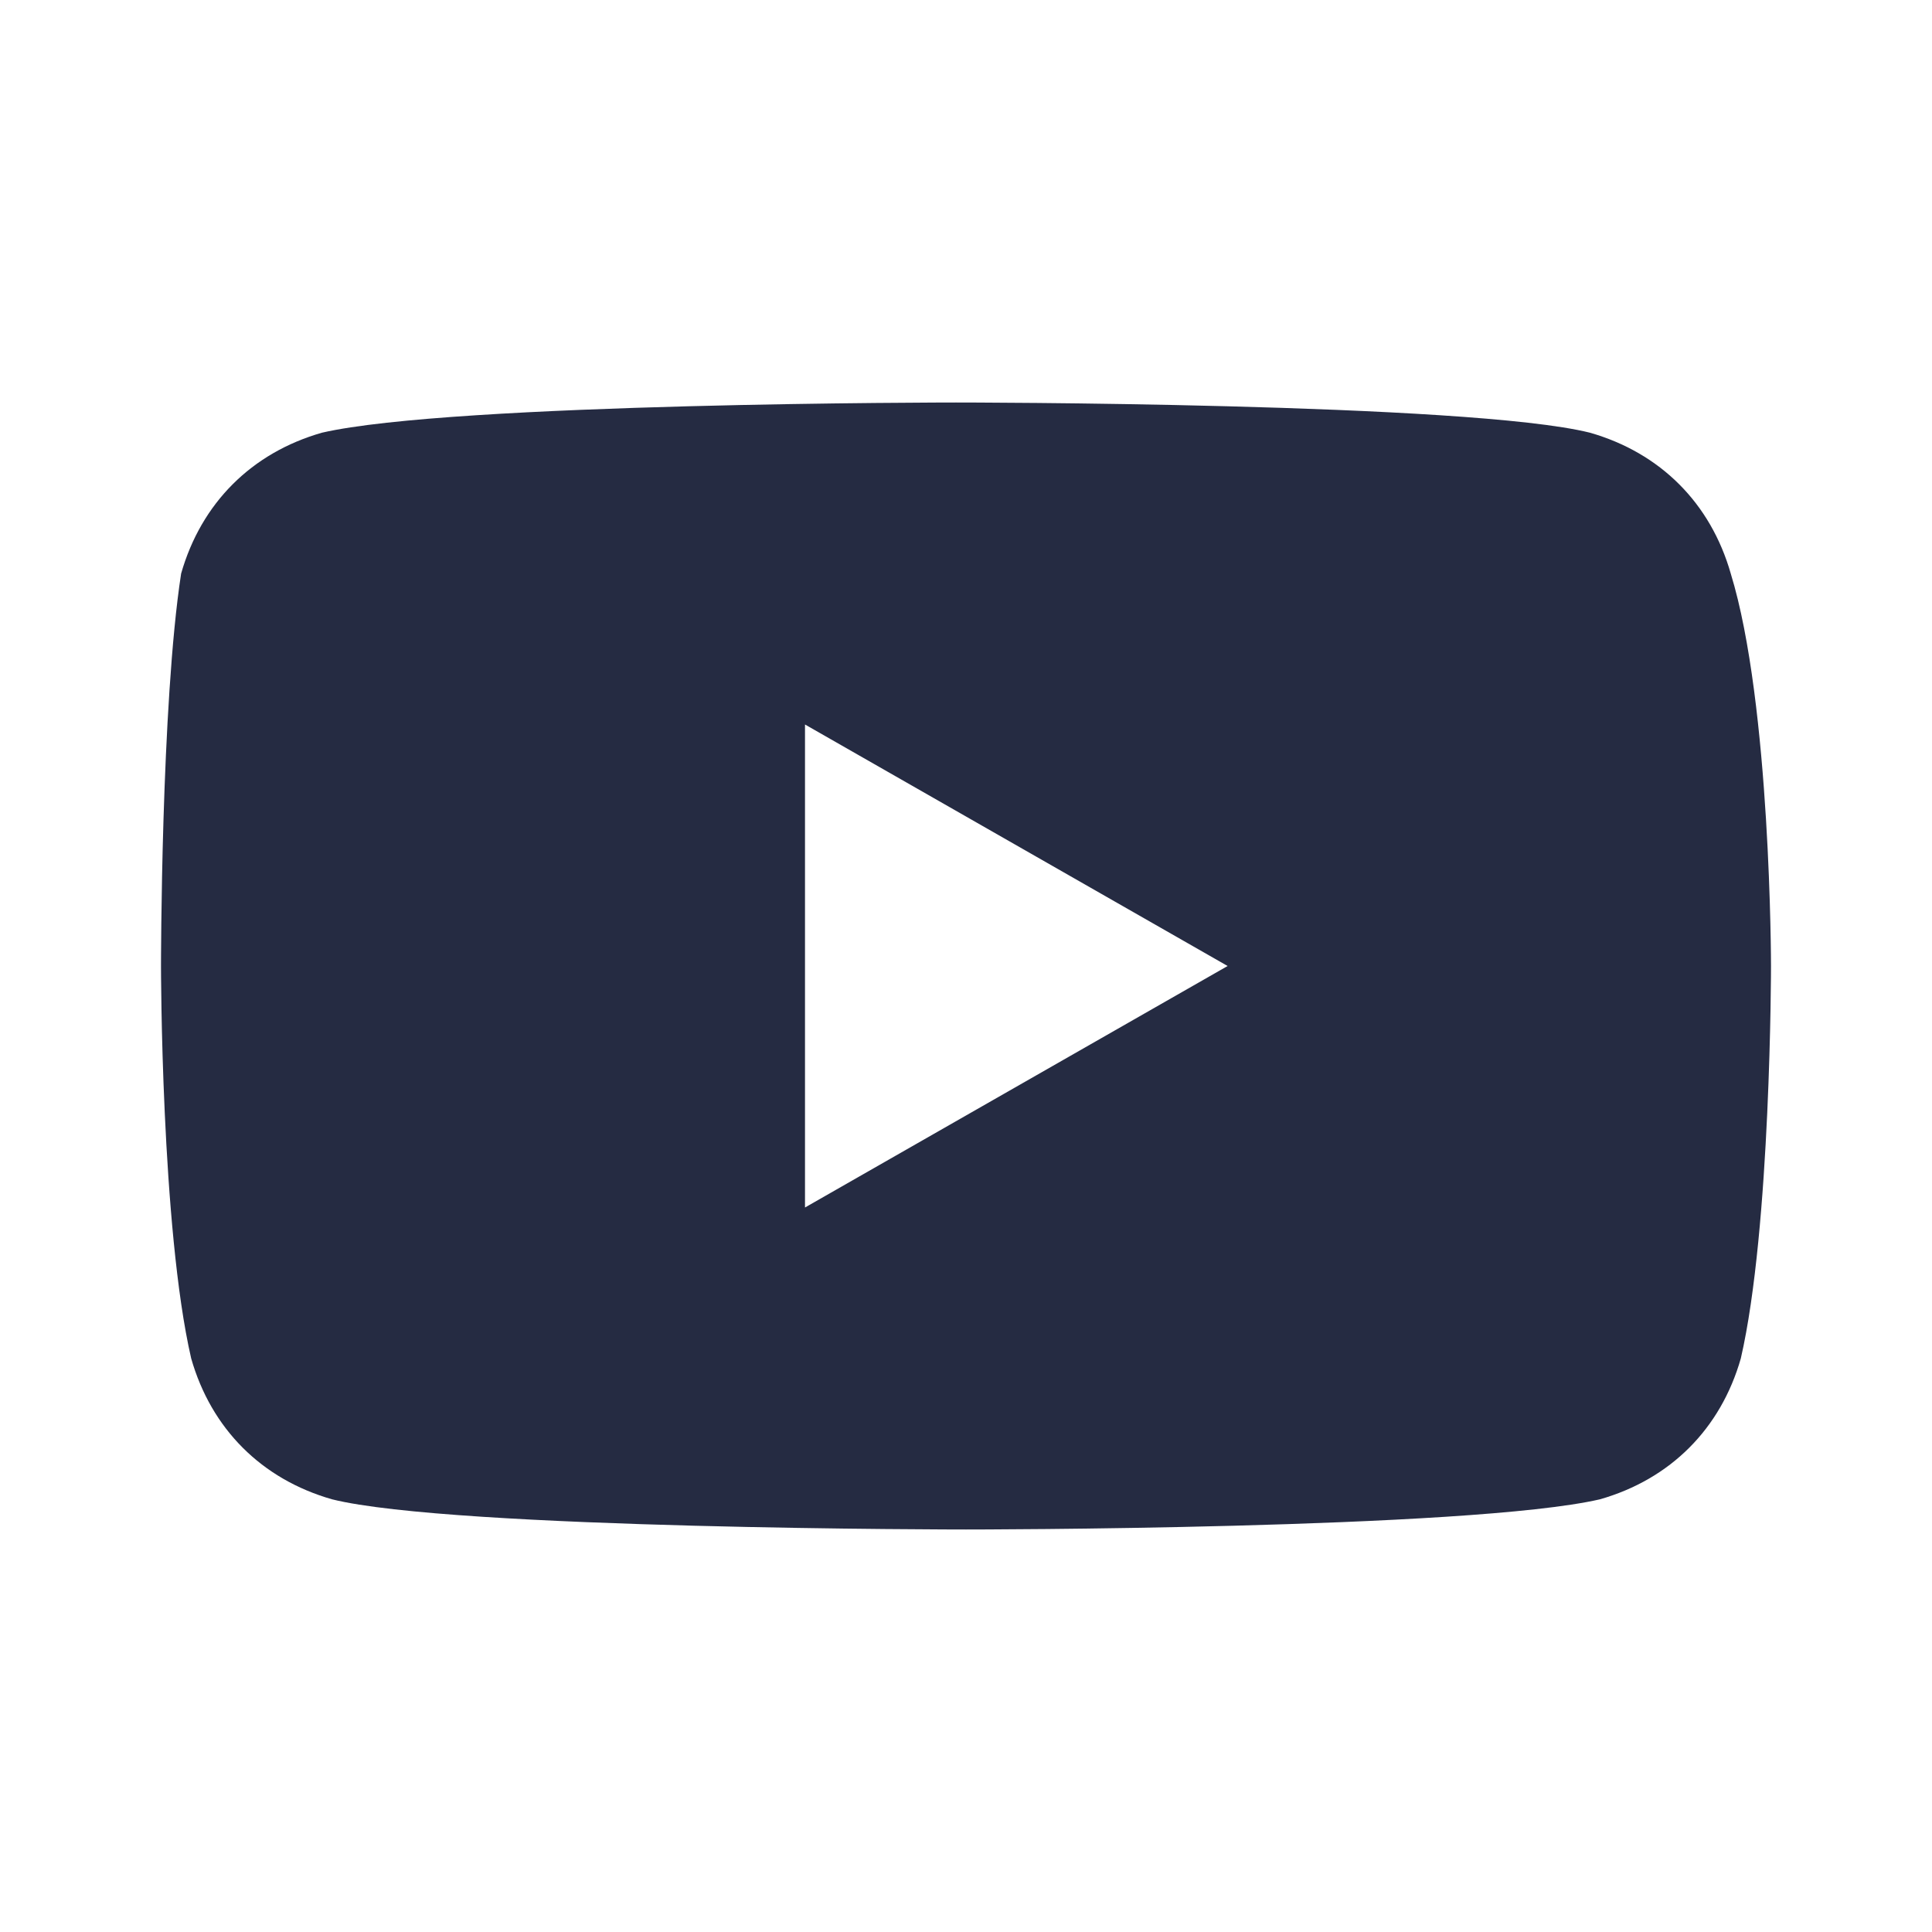 <?xml version="1.0" encoding="UTF-8"?> <svg xmlns="http://www.w3.org/2000/svg" width="24" height="24" viewBox="0 0 24 24" fill="none"> <path d="M21.5 7.125C21.25 6.25 20.625 5.625 19.75 5.375C18.25 5 11.875 5 11.875 5C11.875 5 5.625 5 4 5.375C3.125 5.625 2.5 6.25 2.25 7.125C2 8.75 2 12 2 12C2 12 2 15.25 2.375 16.875C2.625 17.75 3.25 18.375 4.125 18.625C5.625 19 12 19 12 19C12 19 18.25 19 19.875 18.625C20.75 18.375 21.375 17.75 21.625 16.875C22 15.25 22 12 22 12C22 12 22 8.75 21.5 7.125ZM10 15V9L15.25 12L10 15Z" fill="#252B42"></path> </svg> 